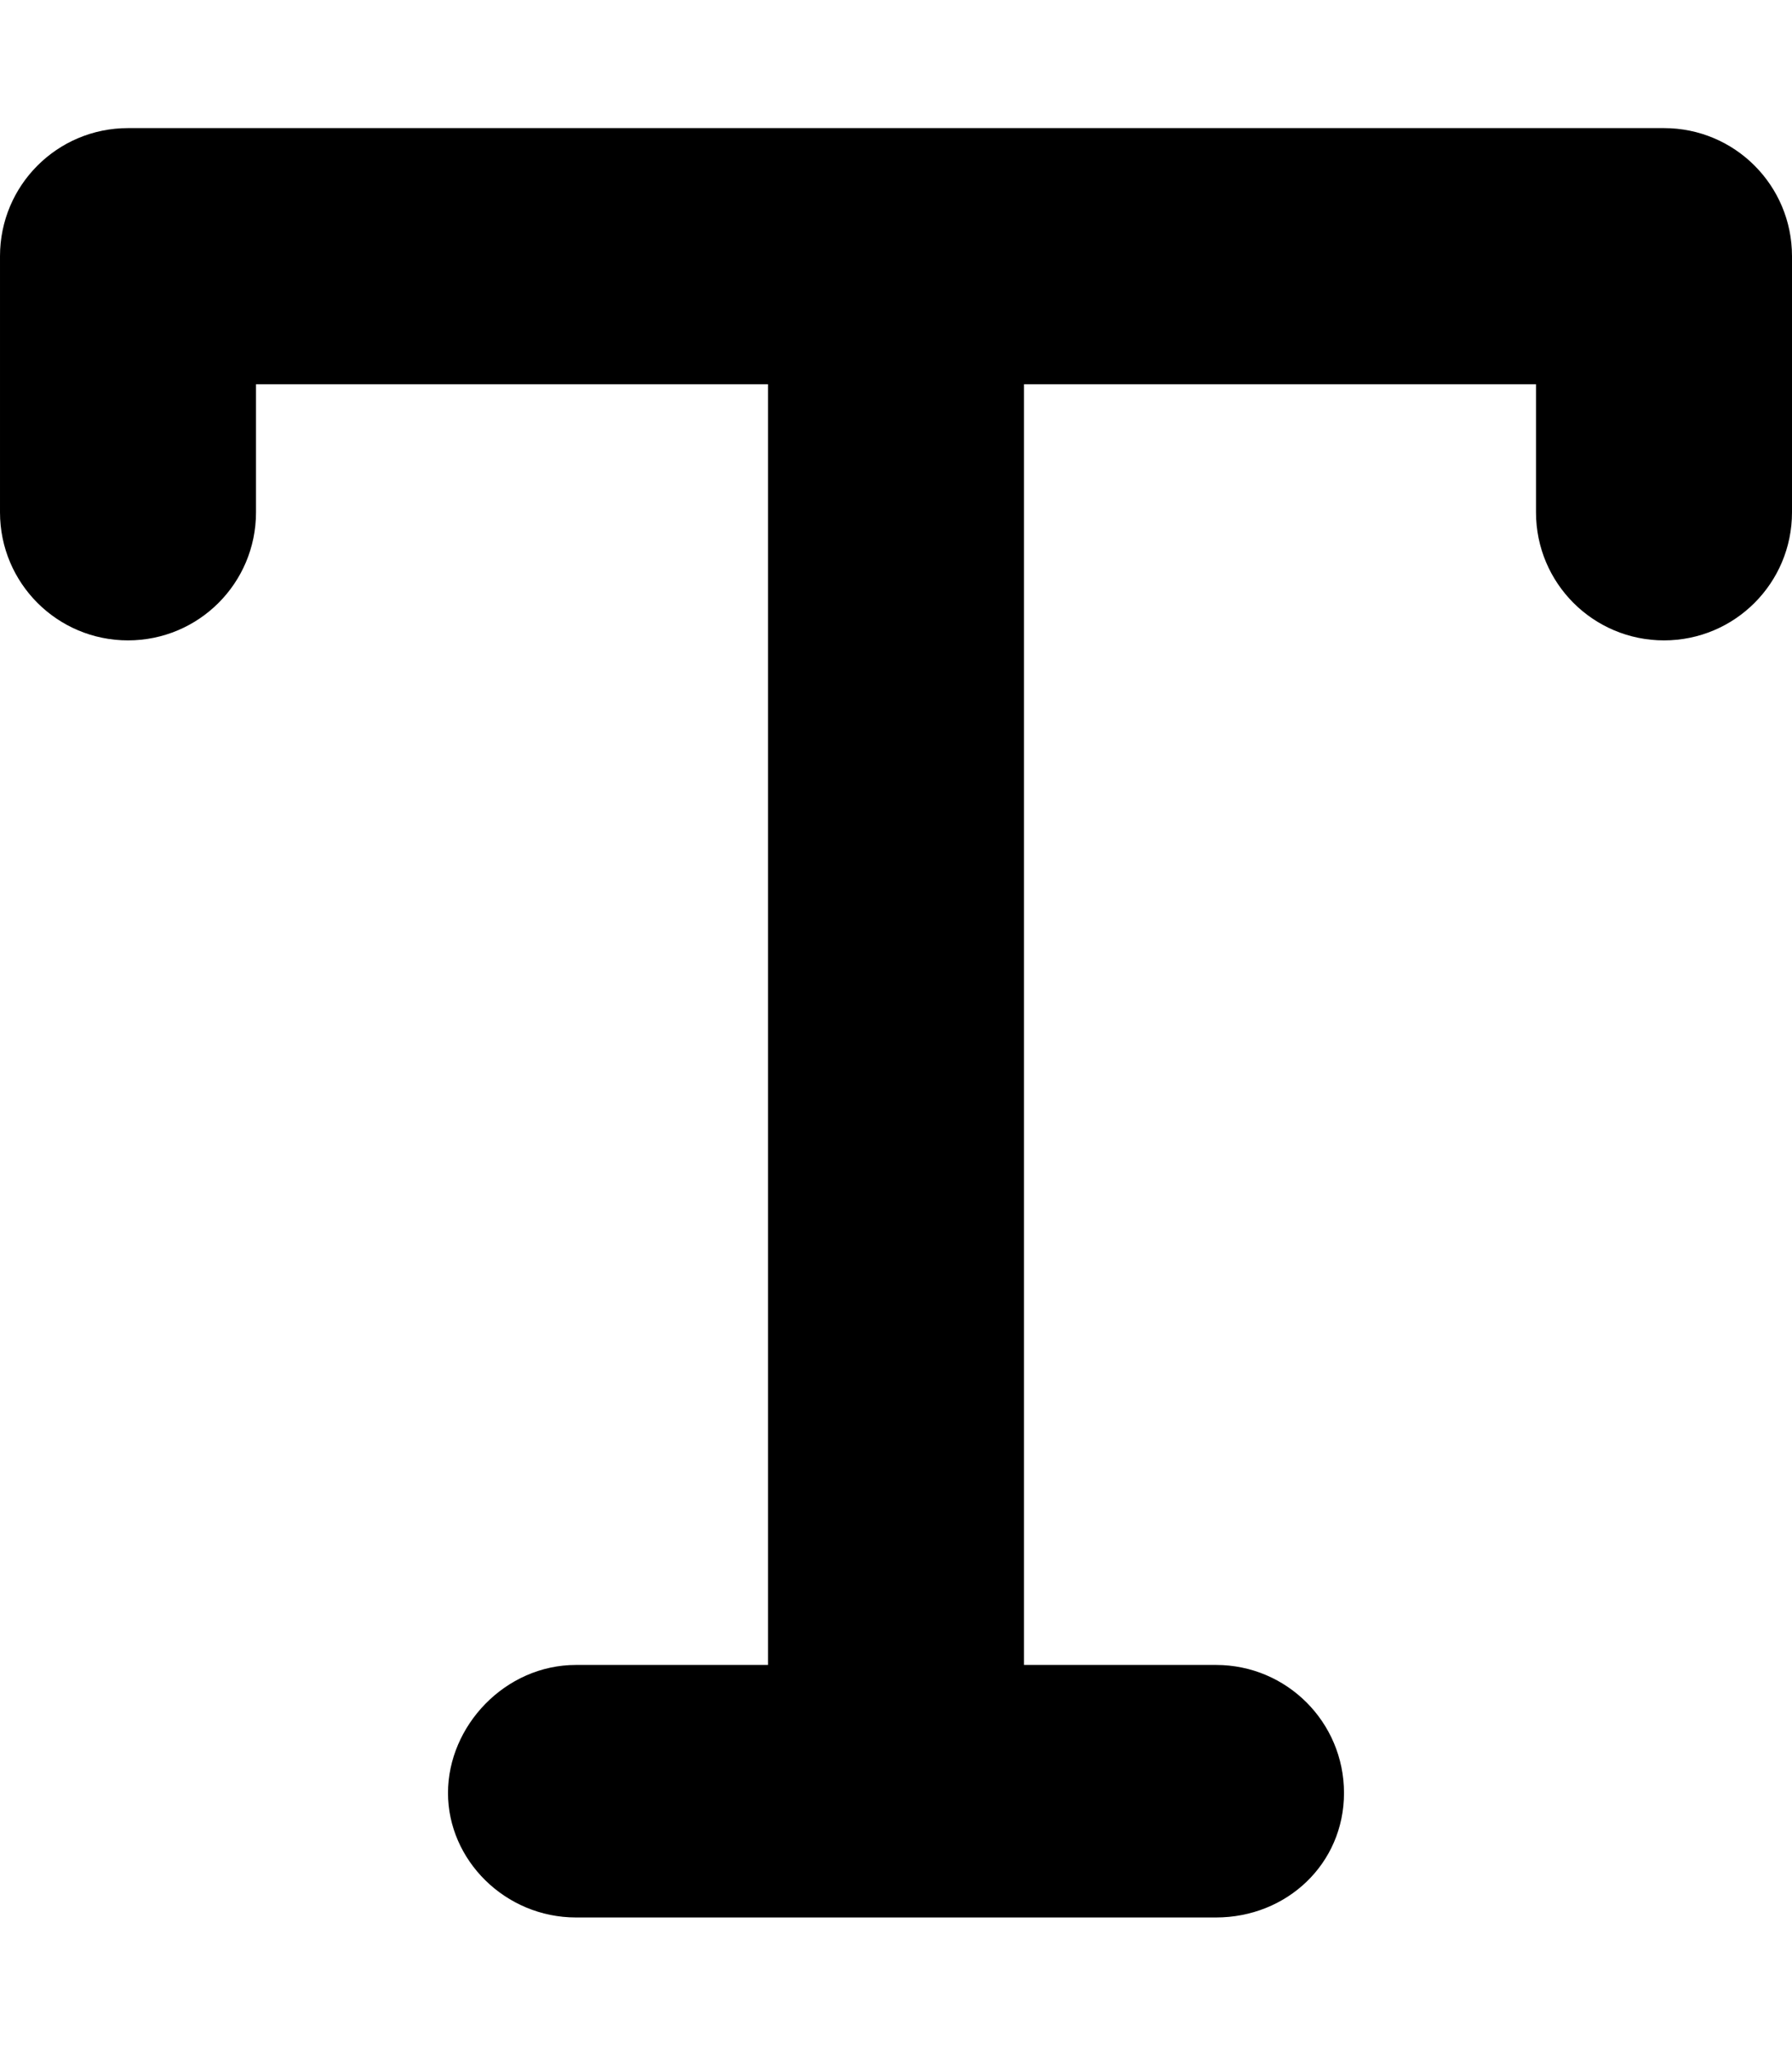 <svg xmlns="http://www.w3.org/2000/svg" viewBox="0 0 448 512"><!--! Font Awesome Pro 6.0.0 by @fontawesome - https://fontawesome.com License - https://fontawesome.com/license (Commercial License) Copyright 2022 Fonticons, Inc.--><path d="M448 64.01v64c0 17.69-14.31 32-32 32s-32-14.31-32-32v-32H256v320h48c17.69 0 32 14.31 32 32s-14.31 31.1-32 31.1H144c-17.69 0-32-14.31-32-31.1s14.31-32 32-32h48v-320H64v32c0 17.69-14.31 32-32 32s-32-14.31-32-32v-64c0-17.69 14.31-32 32-32h384c17.7 0 32 14.32 32 32z"/></svg>
